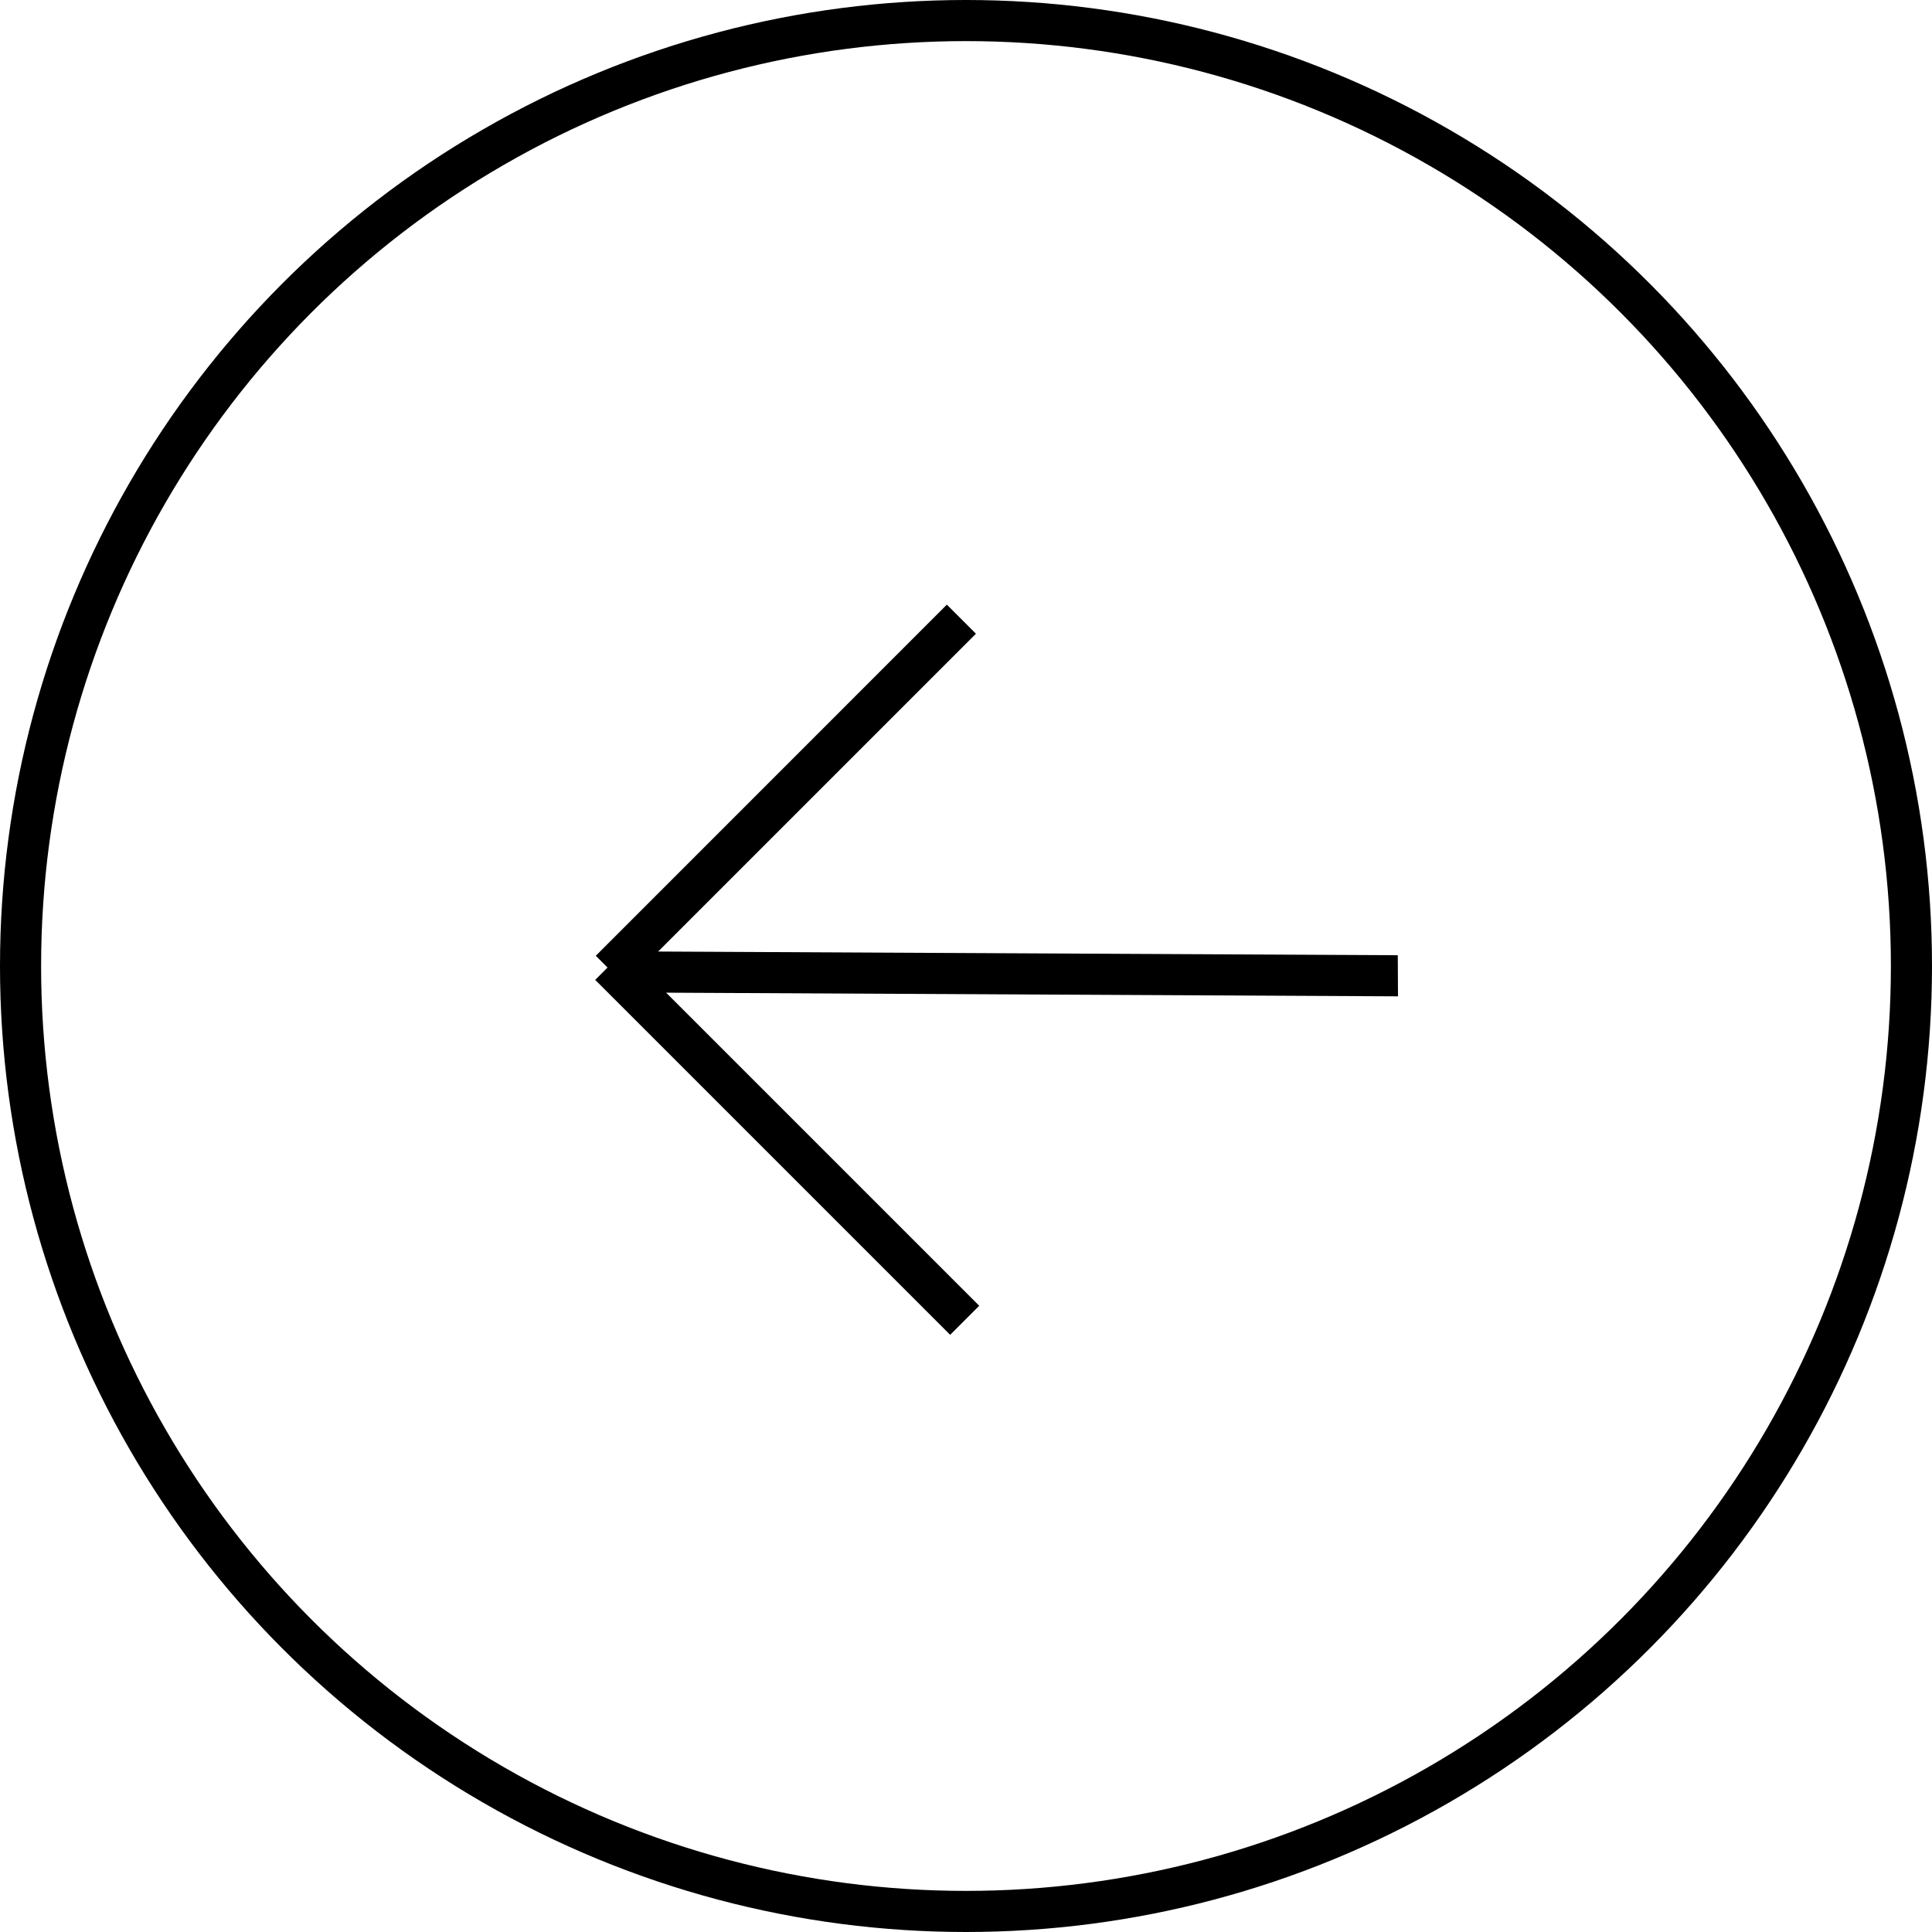 <svg width="47" height="47" viewBox="0 0 47 47" fill="none" xmlns="http://www.w3.org/2000/svg">
<circle cx="23.5" cy="23.5" r="23" transform="rotate(-180 23.5 23.5)" stroke="black"/>
<line y1="-0.5" x2="18.812" y2="-0.5" transform="matrix(-1 -0.005 -0.005 -1 34.004 23.238)" stroke="black"/>
<line x1="23.468" y1="32.119" x2="14.833" y2="23.484" stroke="black"/>
<line x1="14.847" y1="23.605" x2="23.388" y2="15.063" stroke="black"/>
</svg>

